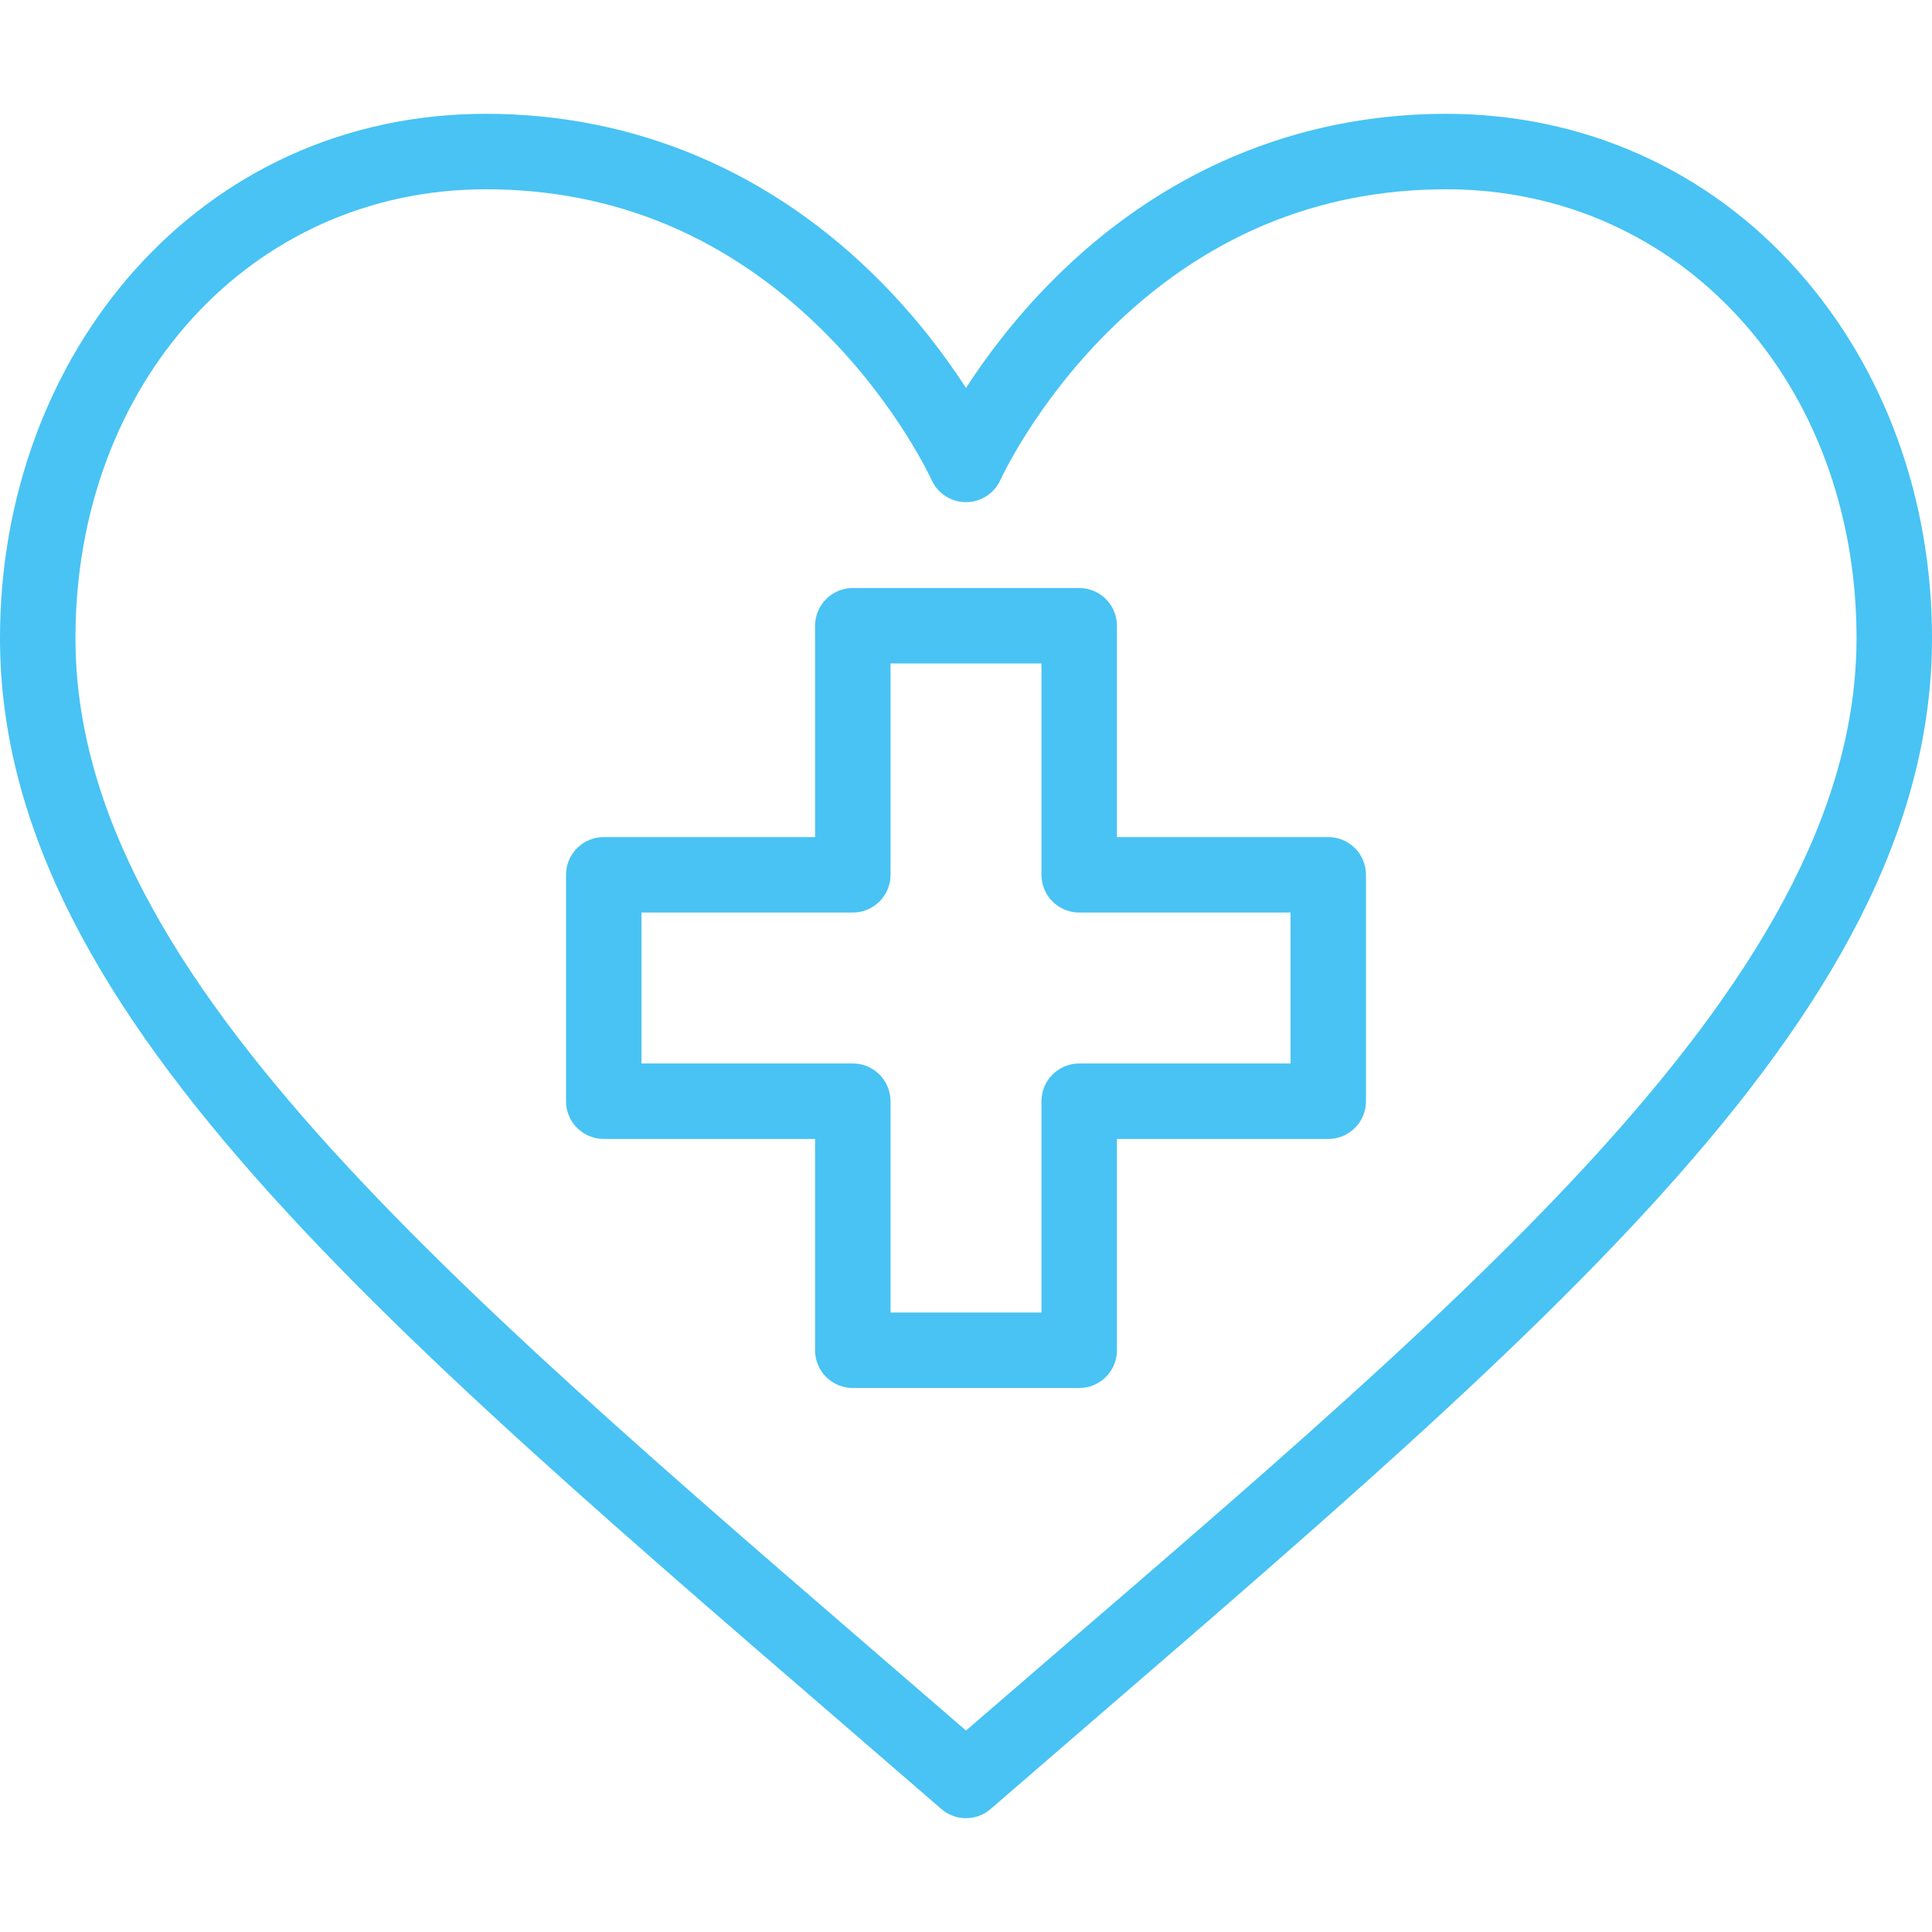 <?xml version="1.0" encoding="UTF-8"?> <svg xmlns="http://www.w3.org/2000/svg" width="33" height="33" viewBox="0 0 33 33" fill="none"> <path d="M30.709 4.625C29.171 2.896 27.038 1.944 24.702 1.944C22.147 1.944 19.817 2.934 17.962 4.807C17.316 5.459 16.834 6.11 16.5 6.626C16.166 6.11 15.684 5.459 15.039 4.807C13.183 2.934 10.853 1.944 8.298 1.944C3.409 1.944 0 6.034 0 10.898C0 17.466 6.961 22.997 16.078 30.898C16.199 31.003 16.349 31.056 16.5 31.056C16.651 31.056 16.801 31.003 16.922 30.898C26.061 22.979 33 17.457 33 10.898C33 8.513 32.187 6.286 30.709 4.625ZM16.5 29.559C7.891 22.109 1.289 16.758 1.289 10.898C1.289 6.528 4.302 3.233 8.298 3.233C10.517 3.233 12.466 4.057 14.091 5.683C15.329 6.921 15.906 8.184 15.912 8.197C16.016 8.428 16.245 8.577 16.499 8.577C16.499 8.577 16.5 8.577 16.5 8.577C16.754 8.577 16.984 8.428 17.088 8.197C17.094 8.184 17.671 6.921 18.909 5.683C20.534 4.057 22.483 3.233 24.702 3.233C28.698 3.233 31.711 6.528 31.711 10.898C31.711 16.891 24.673 22.486 16.5 29.559Z" fill="#48C3F4"></path> <path d="M22.688 14.298H19.078V10.689C19.078 10.333 18.79 10.044 18.434 10.044H14.566C14.21 10.044 13.922 10.333 13.922 10.689V14.298H10.312C9.957 14.298 9.668 14.587 9.668 14.943V18.81C9.668 19.166 9.957 19.454 10.312 19.454H13.922V23.064C13.922 23.42 14.21 23.708 14.566 23.708H18.434C18.79 23.708 19.078 23.42 19.078 23.064V19.454H22.688C23.044 19.454 23.332 19.166 23.332 18.81V14.943C23.332 14.587 23.044 14.298 22.688 14.298ZM22.043 18.165H18.434C18.078 18.165 17.789 18.454 17.789 18.81V22.419H15.211V18.81C15.211 18.454 14.922 18.165 14.566 18.165H10.957V15.587H14.566C14.922 15.587 15.211 15.299 15.211 14.943V11.333H17.789V14.943C17.789 15.299 18.078 15.587 18.434 15.587H22.043V18.165Z" fill="#48C3F4"></path> </svg> 
